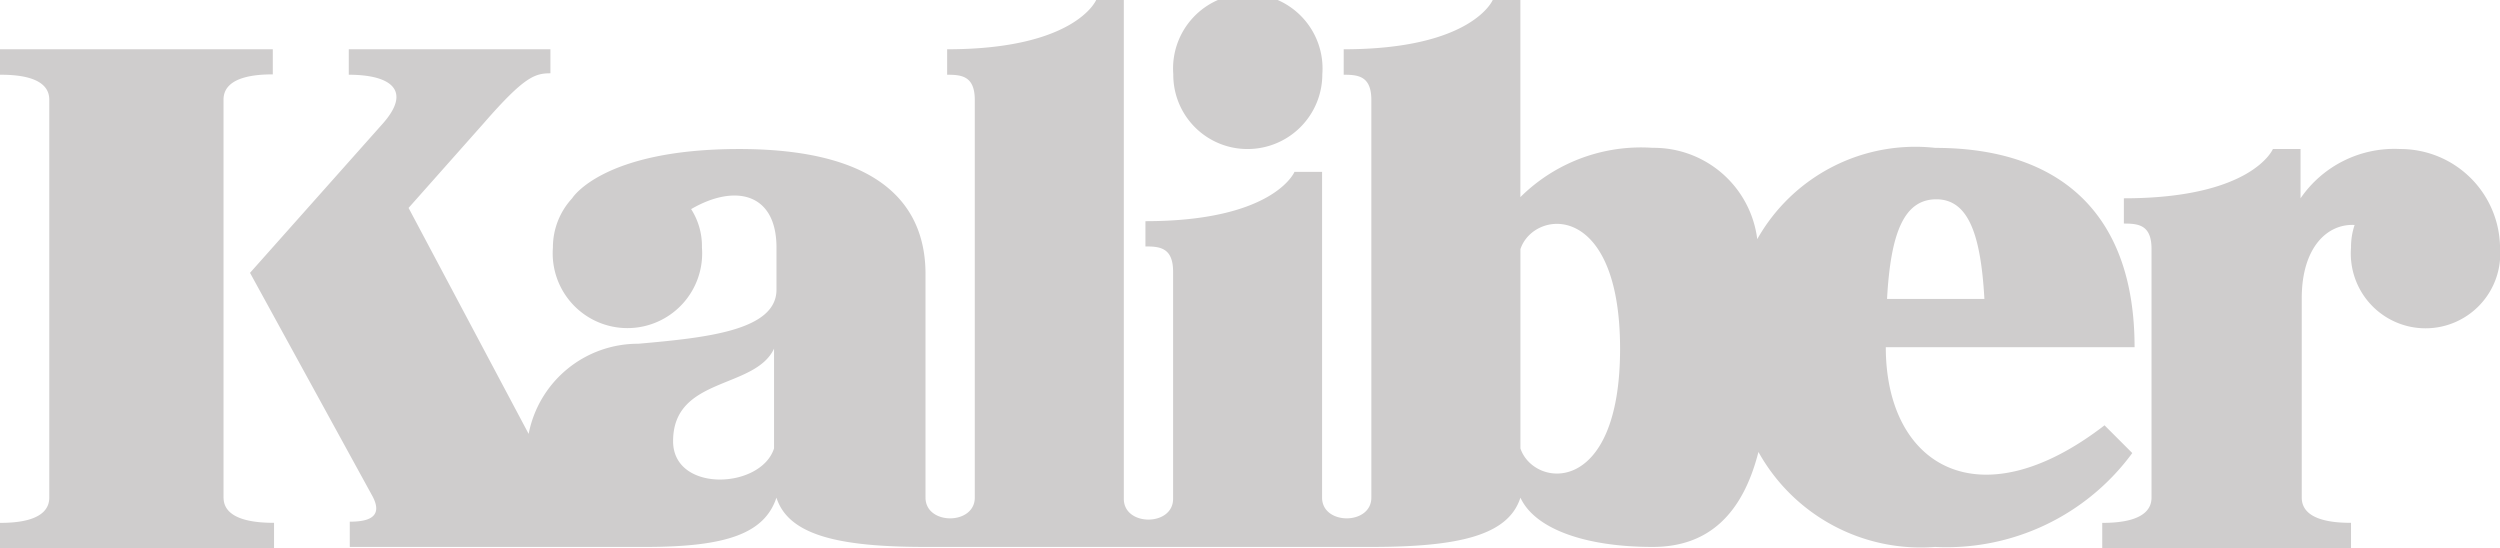 <svg xmlns="http://www.w3.org/2000/svg" viewBox="1200 5647 50.175 11">
  <defs>
    <style>
      .cls-1 {
        fill: #cfcdcd;
      }
    </style>
  </defs>
  <path id="Path_706" data-name="Path 706" class="cls-1" d="M25.039,2.991a1.5,1.5,0,0,0,1.5-1.5,1.5,1.5,0,1,0-2.991,0A1.488,1.488,0,0,0,25.039,2.991Zm-20.553,7V2c0-.482.7-.507.989-.507V.989H0V1.5C.289,1.5.989,1.52.989,2V9.987c0,.482-.7.507-.989.507V11H5.5v-.507C5.211,10.493,4.487,10.469,4.487,9.987Zm43.686-7a2.282,2.282,0,0,0-2,.989V2.991h-.555s-.41.989-2.991.989v.507c.289,0,.555.024.555.507V9.987c0,.482-.7.507-.989.507V11h4.993v-.507c-.289,0-.989-.024-.989-.507v-4c0-1.013.507-1.5,1.061-1.471a1.4,1.4,0,0,0-.072.458,1.5,1.5,0,1,0,2.991,0A2,2,0,0,0,48.173,2.991Zm-5.379,6.1-.555-.555c-2.533,1.954-4.39.8-4.39-1.568h4.993c0-2.726-1.544-4-4-4A3.641,3.641,0,0,0,35.268,4.8a2.093,2.093,0,0,0-2.1-1.833,3.436,3.436,0,0,0-2.654.989V0h-.555s-.41.989-2.991.989V1.5c.289,0,.555.024.555.507V9.987c0,.555-.989.555-.989,0V3.45H25.98s-.41.989-2.991.989v.507c.289,0,.555.024.555.507v4.559c0,.555-.989.555-.989,0V0H22s-.41.989-2.991.989V1.5c.289,0,.555.024.555.507V9.987c0,.555-.989.555-.989,0V5.5c0-1.254-.748-2.509-3.739-2.509-2.75,0-3.353.989-3.353.989h0a1.449,1.449,0,0,0-.386.989,1.5,1.5,0,1,0,2.991,0,1.377,1.377,0,0,0-.217-.772c.868-.507,1.713-.338,1.713.772v.844c0,.82-1.4.965-2.774,1.086a2.234,2.234,0,0,0-2.2,1.809L8.2,4.173l1.52-1.713c.8-.917,1.013-.989,1.327-.989V.989H7V1.5c.844,0,1.279.314.675.989h0L5.018,5.476,7.478,9.963h0c.241.458-.169.507-.458.507v.507h5.934c1.616,0,2.388-.265,2.629-.989.241.748,1.23.989,2.991.989h8.95c1.785,0,2.75-.241,2.991-.989.289.627,1.3.989,2.654.989,1.134,0,1.809-.675,2.123-1.906a3.727,3.727,0,0,0,3.546,1.906A4.624,4.624,0,0,0,42.794,9.094ZM38.862,4c.651,0,.893.724.965,2H37.873C37.945,4.68,38.211,4,38.862,4ZM15.535,9c-.265.82-2.026.893-2.026-.145,0-1.3,1.64-1.037,2.026-1.857Zm14.98,0v-4c.265-.8,2-.989,2,2S30.781,9.794,30.515,9Z" transform="translate(1200 5647)"/>
</svg>
